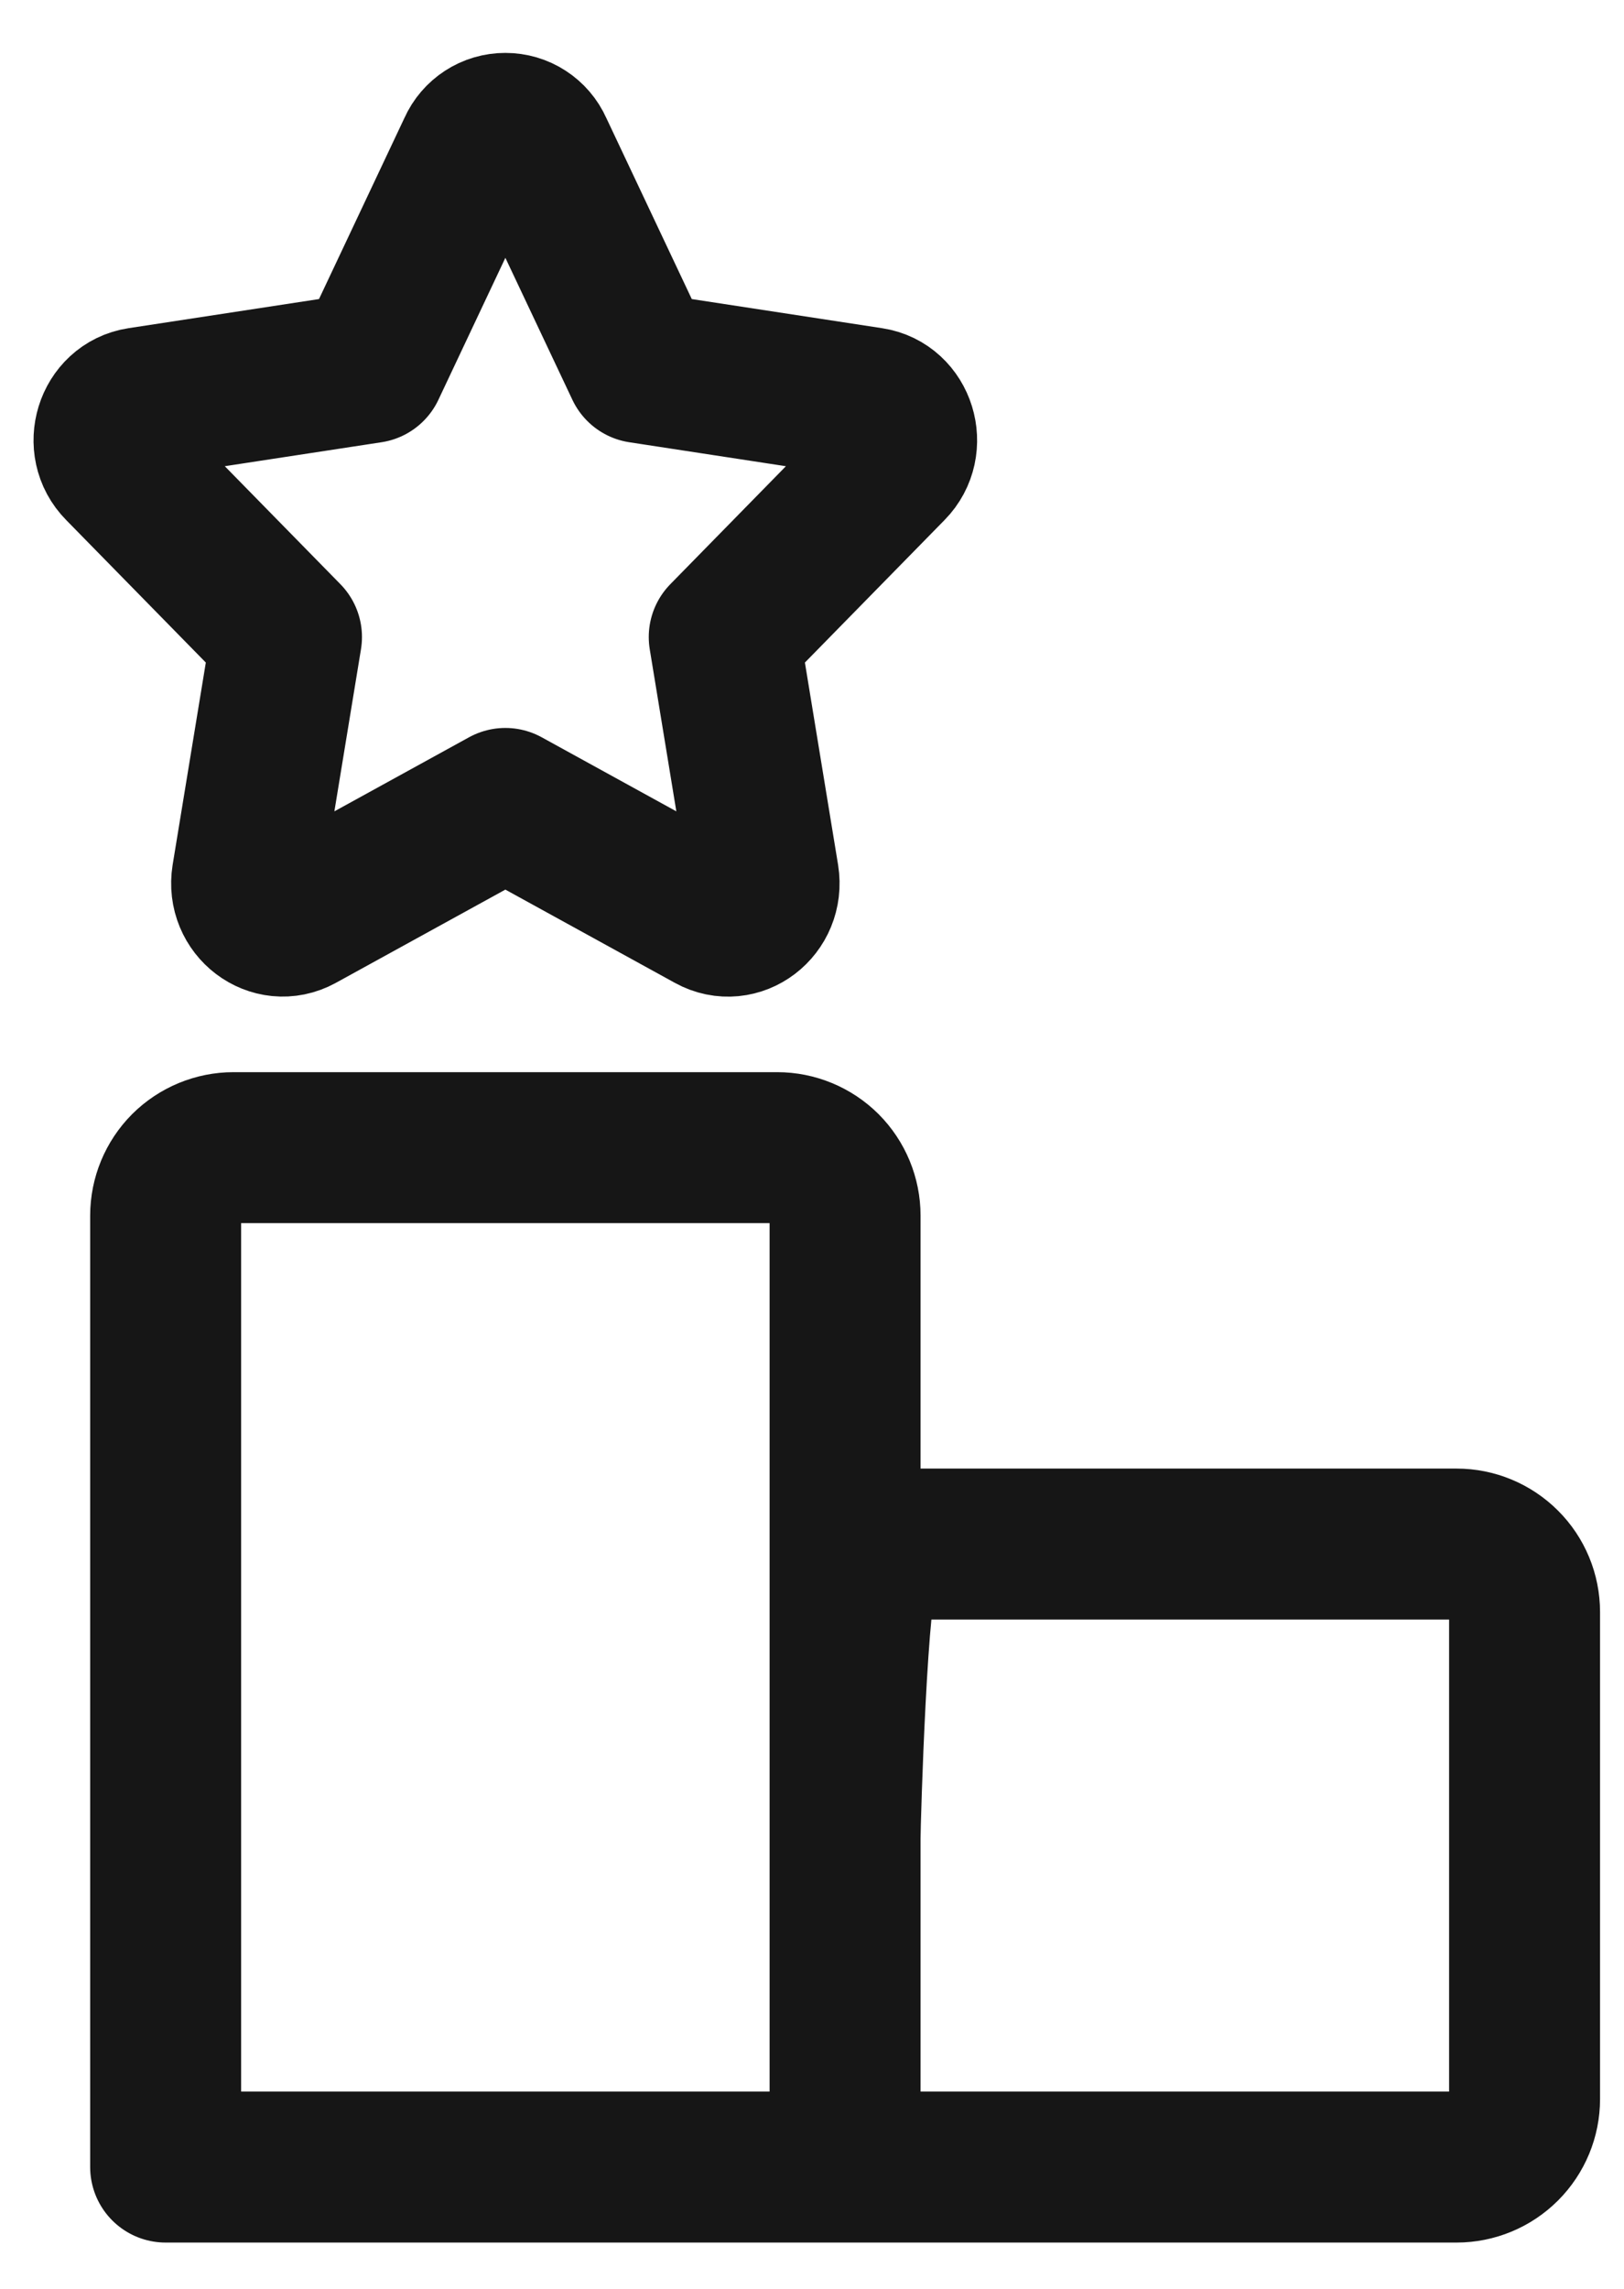 <svg width="22" height="31" viewBox="0 0 22 31" fill="none" xmlns="http://www.w3.org/2000/svg">
<path d="M11.448 29.351H2.244M11.448 29.351V16.464C11.448 16.22 11.351 15.986 11.179 15.813C11.006 15.641 10.772 15.544 10.528 15.544H3.164C2.92 15.544 2.686 15.641 2.513 15.813C2.341 15.986 2.244 16.22 2.244 16.464V29.351M11.448 29.351H19.732C19.976 29.351 20.21 29.254 20.383 29.081C20.556 28.908 20.653 28.674 20.653 28.43V21.834C20.653 21.589 20.556 21.355 20.383 21.183C20.21 21.01 19.976 20.913 19.732 20.913H12.369C12.125 20.913 11.89 21.01 11.718 21.183C11.545 21.355 11.448 24.658 11.448 24.902V29.351ZM2.244 29.351V21.834M5.014 4.979L6.409 2.022C6.446 1.938 6.508 1.866 6.585 1.816C6.663 1.765 6.753 1.739 6.846 1.739C6.939 1.739 7.029 1.765 7.107 1.816C7.184 1.866 7.246 1.938 7.283 2.022L8.679 4.979L11.796 5.456C12.197 5.517 12.356 6.033 12.066 6.327L9.811 8.628L10.344 11.877C10.411 12.295 9.994 12.614 9.635 12.416L6.846 10.882L4.057 12.416C3.7 12.612 3.281 12.295 3.348 11.877L3.881 8.628L1.626 6.327C1.334 6.033 1.495 5.517 1.894 5.456L5.014 4.979Z" stroke="#161616" stroke-width="2.045" stroke-linecap="round" stroke-linejoin="round"/>
</svg>
